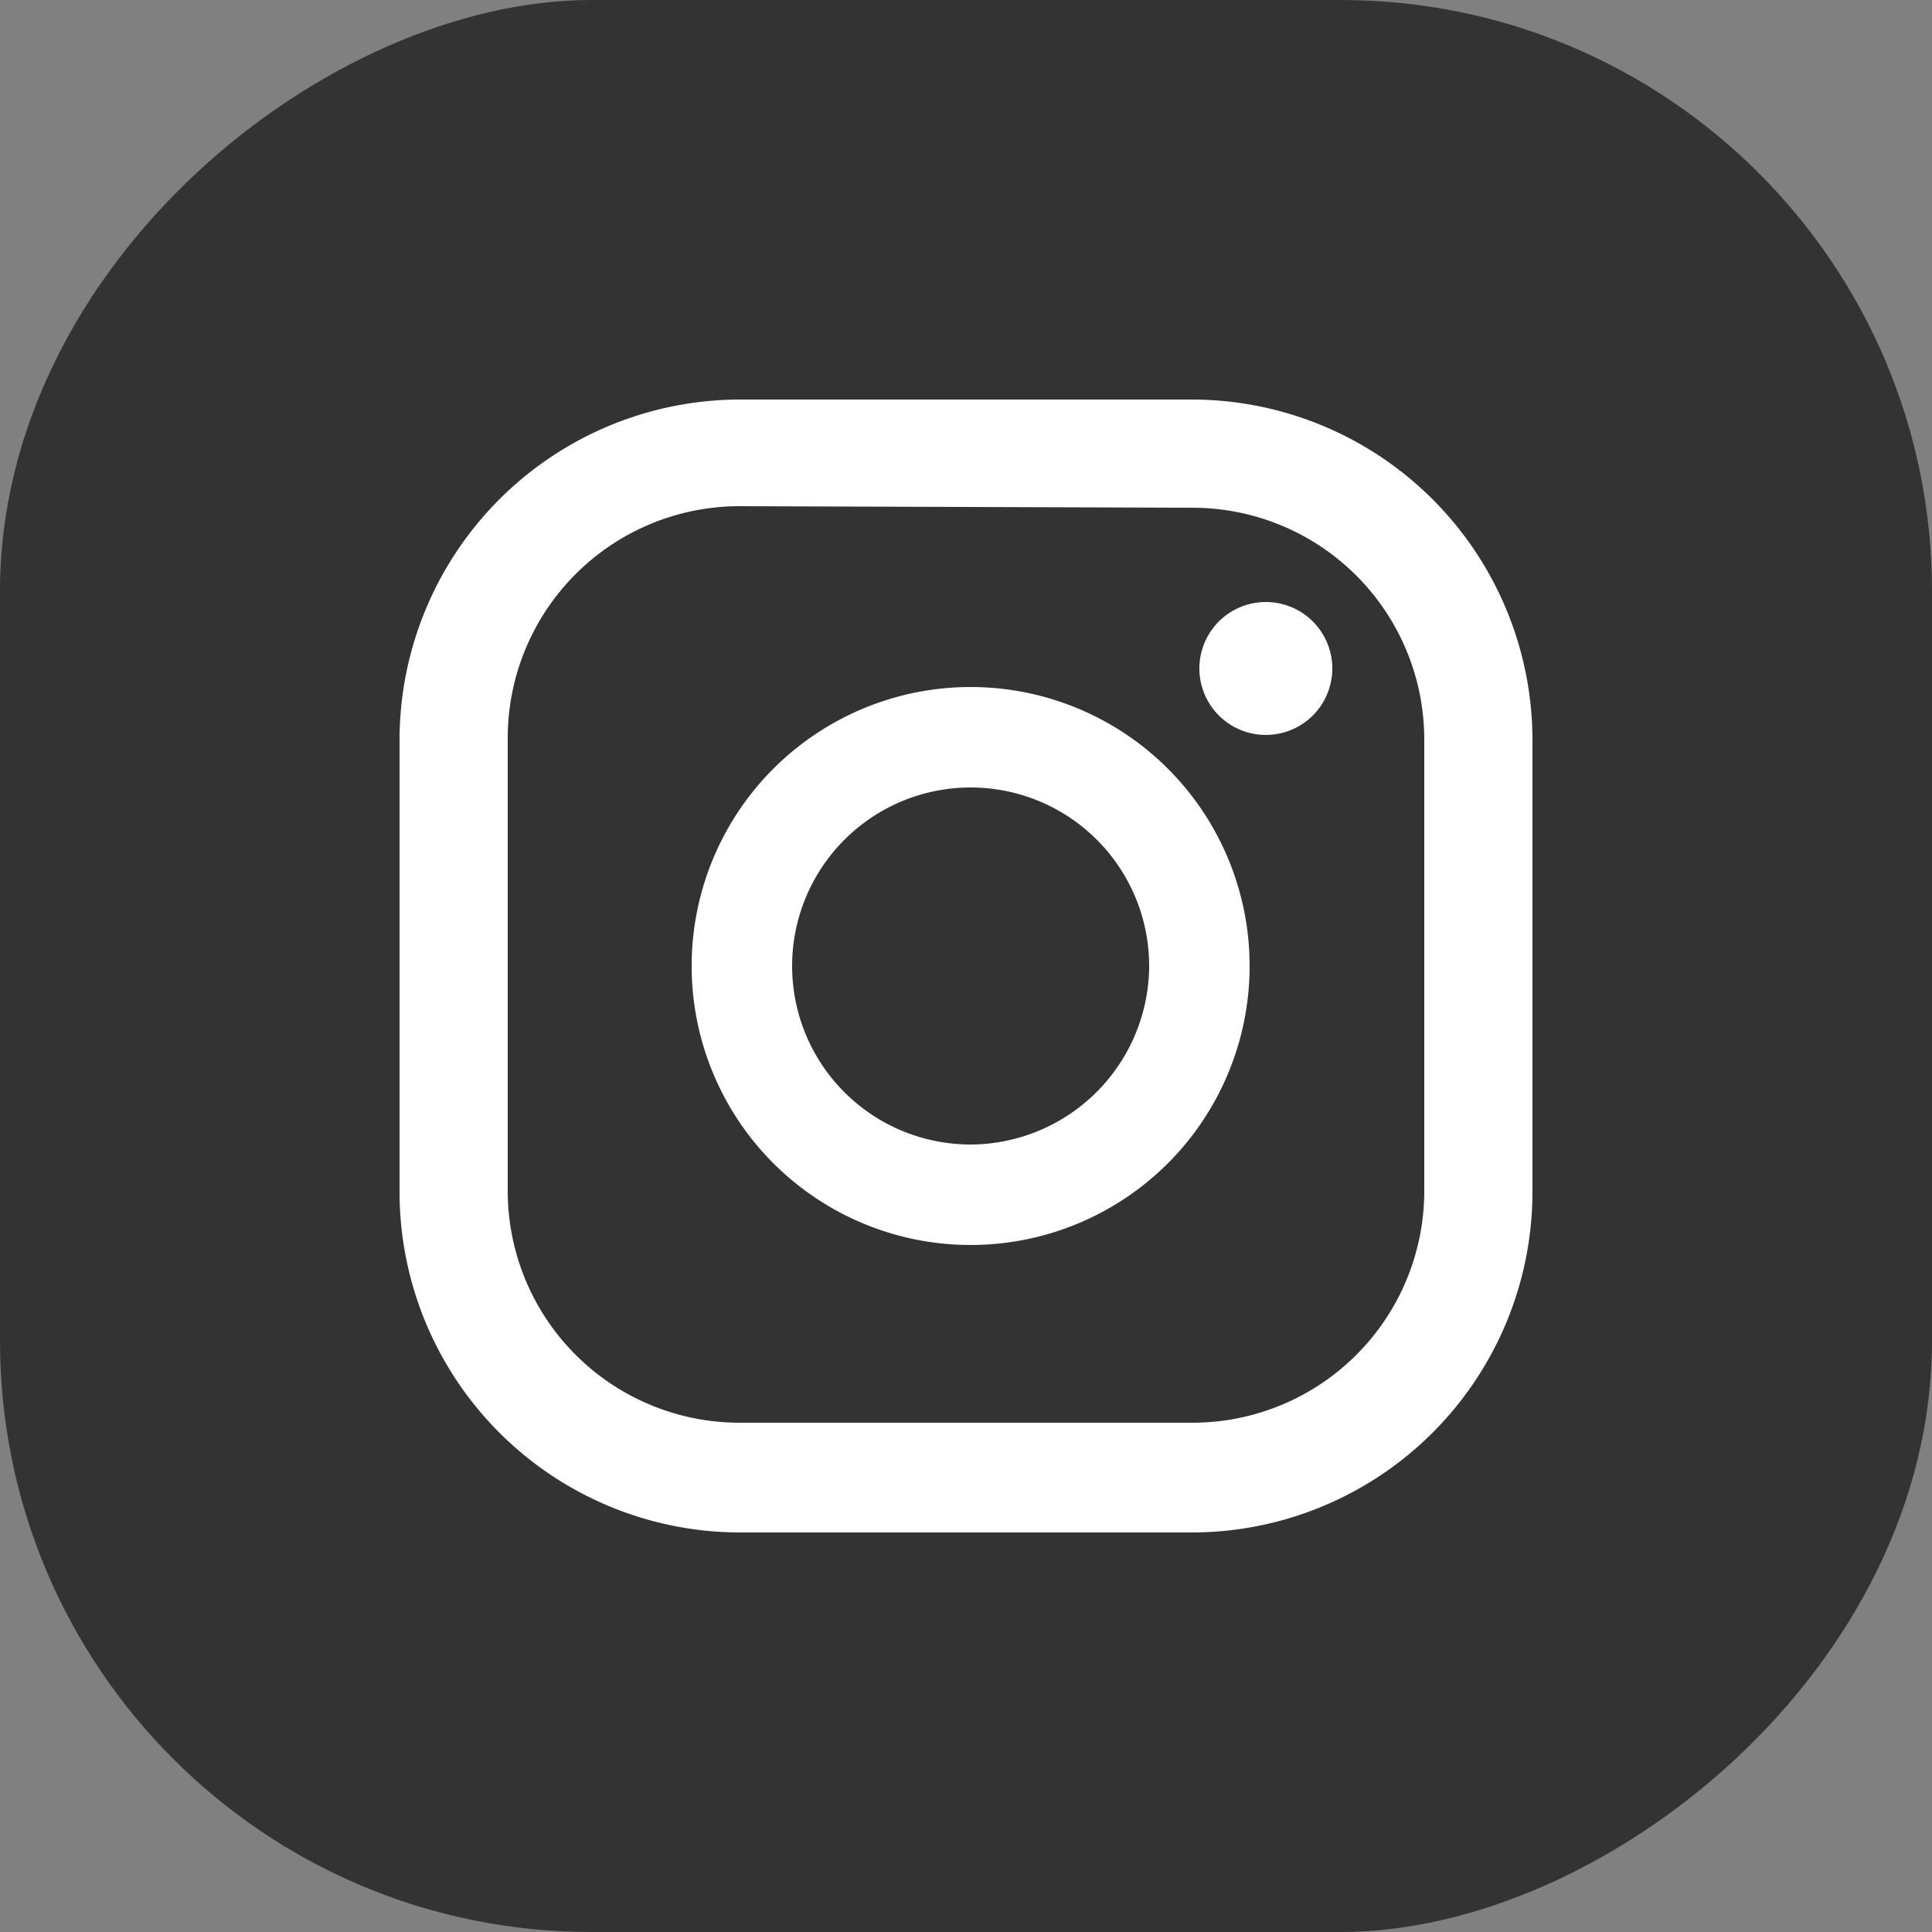 <svg xmlns="http://www.w3.org/2000/svg" viewBox="0 0 25 25"><rect x="0" y="0" width="25" height="25" fill="#808080" stroke="none"/><defs><style>.cls-1{fill:#333;}.cls-2{fill:#fff;}</style></defs><g id="Layer_2" data-name="Layer 2"><g id="レイヤー_1" data-name="レイヤー 1"><rect class="cls-1" width="25" height="25" rx="7.65" transform="translate(25 0) rotate(90)"/><path class="cls-2" d="M16.38,7.79a.86.86,0,1,0,.86.86A.86.86,0,0,0,16.38,7.79Z"/><path class="cls-2" d="M12.56,8.89a3.61,3.61,0,1,0,3.61,3.61A3.61,3.61,0,0,0,12.56,8.89Zm0,5.92a2.31,2.31,0,1,1,2.31-2.31A2.32,2.32,0,0,1,12.56,14.81Z"/><path class="cls-2" d="M15.43,19.83H9.57a4.41,4.41,0,0,1-4.4-4.4V9.57a4.41,4.41,0,0,1,4.4-4.4h5.86a4.41,4.41,0,0,1,4.4,4.4v5.86A4.41,4.41,0,0,1,15.43,19.83ZM9.57,6.55a3,3,0,0,0-3,3v5.86a3,3,0,0,0,3,3h5.86a3,3,0,0,0,3-3V9.57a3,3,0,0,0-3-3Z"/></g></g></svg>